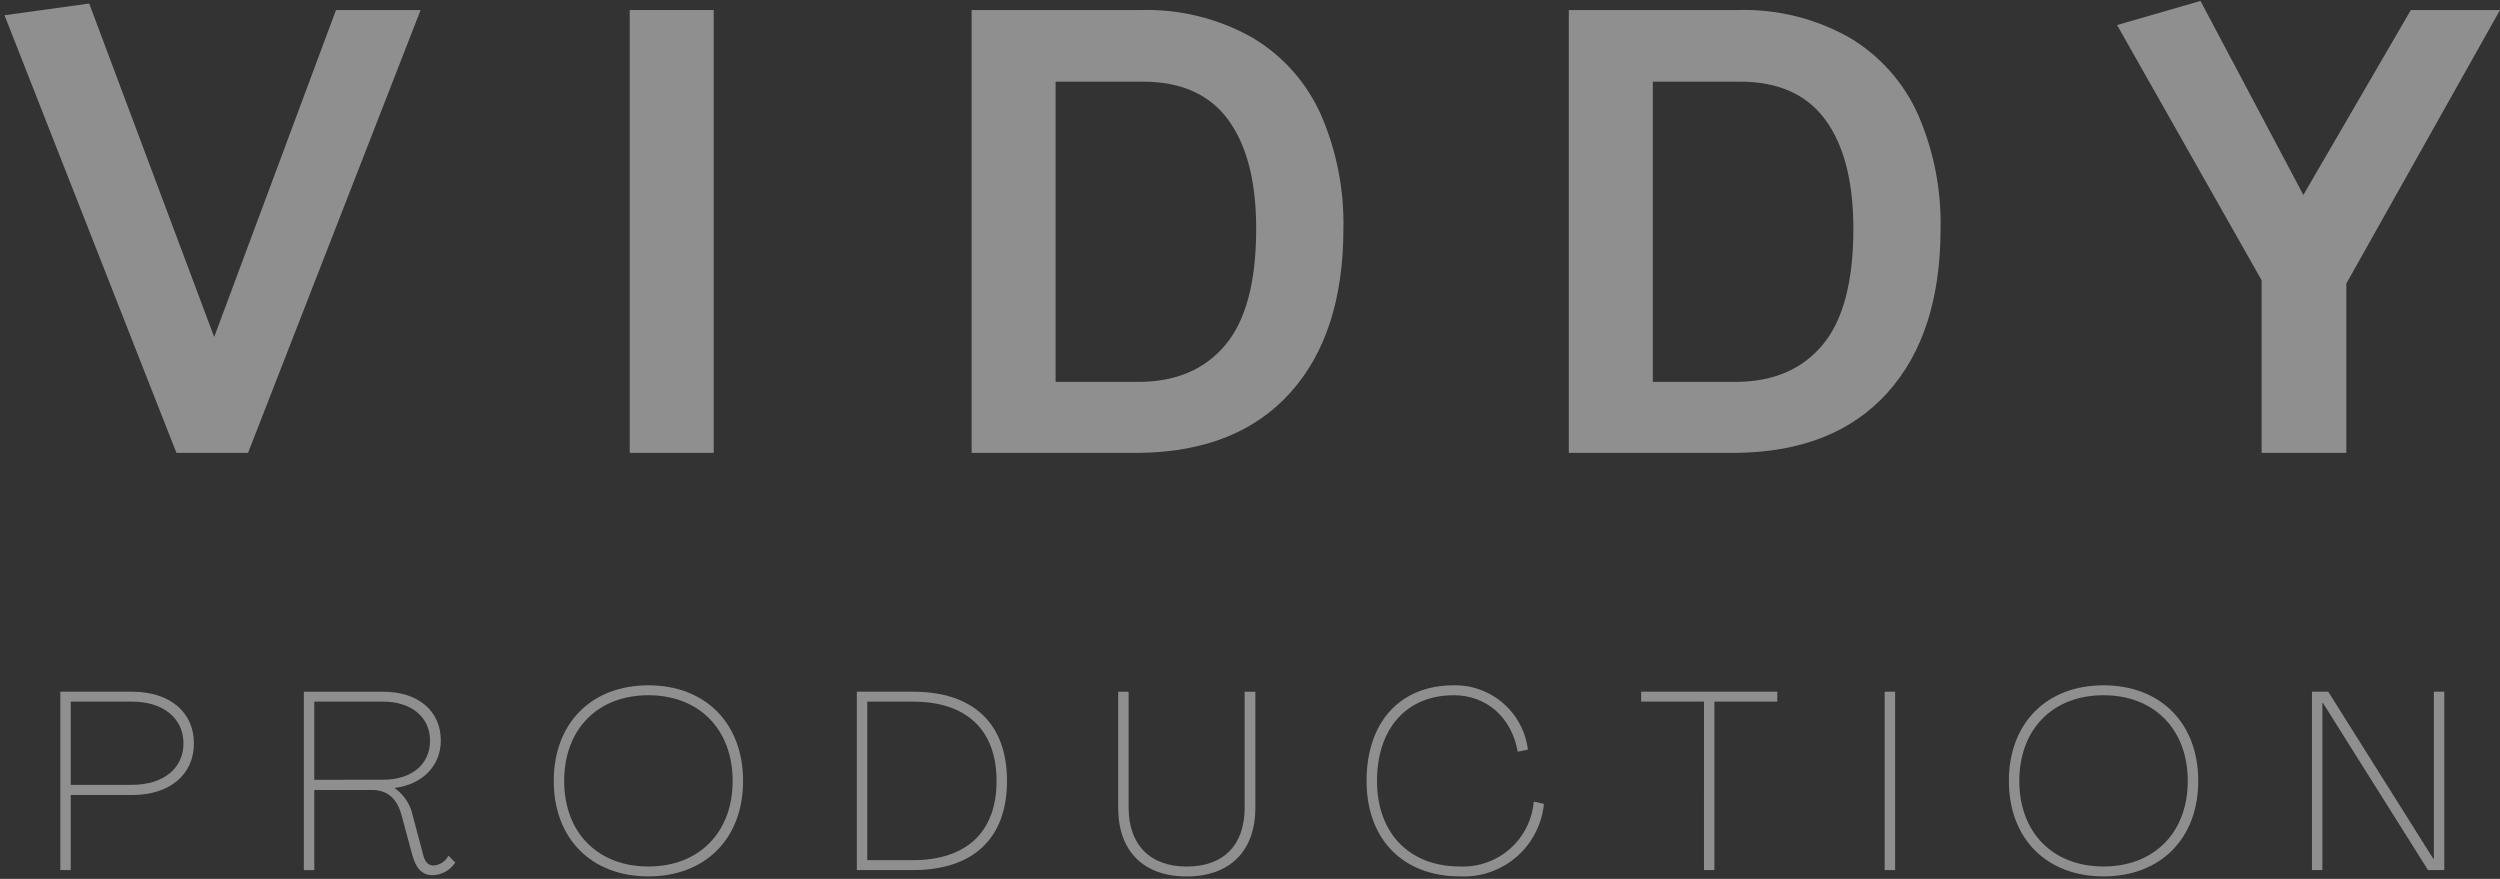 <svg width="293" height="103" viewBox="0 0 293 103" fill="none" xmlns="http://www.w3.org/2000/svg">
<rect x="0" y="0" width="293" height="103" fill="#333333" stroke="none"/>
<g opacity="0.452">
<path d="M0.528 1.785L20.677 53.076H29.071L49.296 1.176H39.379L25.103 39.494L10.455 0.414L0.528 1.785Z" fill="white"/>
<path d="M83.646 1.175H73.805V53.075H83.646V1.175Z" fill="white"/>
<path d="M133.567 53.076C141.193 52.976 147.078 50.626 151.222 46.024C155.366 41.423 157.441 35.021 157.447 26.817C157.544 22.219 156.644 17.654 154.811 13.435C153.134 9.676 150.335 6.527 146.797 4.422C142.769 2.146 138.192 1.024 133.568 1.177H113.876V53.077L133.567 53.076ZM133.948 9.571C138.421 9.571 141.753 11.059 143.942 14.035C146.131 17.011 147.226 21.272 147.225 26.817C147.225 33.03 146.016 37.573 143.599 40.446C141.182 43.32 137.784 44.757 133.406 44.758H123.717V9.571H133.948Z" fill="white"/>
<path d="M203.555 53.076C211.181 52.976 217.066 50.626 221.21 46.024C225.354 41.423 227.429 35.021 227.435 26.817C227.531 22.219 226.632 17.654 224.799 13.435C223.122 9.676 220.322 6.527 216.785 4.422C212.757 2.146 208.179 1.023 203.555 1.176H183.865V53.076H203.555ZM203.935 9.571C208.408 9.571 211.739 11.059 213.929 14.035C216.118 17.011 217.213 21.271 217.215 26.815C217.215 33.028 216.006 37.571 213.589 40.444C211.171 43.318 207.774 44.755 203.396 44.756H193.707V9.571H203.935Z" fill="white"/>
<path d="M293 1.176H282.55L269.955 22.848L257.897 0.11L248.122 2.936L265.063 32.85V53.075H274.99V33.231L293 1.176Z" fill="white"/>
<path d="M7.068 101.975H8.291V93.175H15.479C19.893 93.175 22.727 90.789 22.727 87.122C22.727 83.455 19.893 81.067 15.479 81.067H7.068V101.975ZM8.291 91.984V82.23H15.479C19.117 82.23 21.504 84.169 21.504 87.122C21.504 90.075 19.117 91.983 15.479 91.983L8.291 91.984Z" fill="white"/>
<path d="M50.732 102.571C51.258 102.556 51.772 102.413 52.23 102.153C52.688 101.893 53.075 101.525 53.357 101.08L52.557 100.28C52.393 100.607 52.148 100.886 51.845 101.089C51.542 101.292 51.191 101.414 50.827 101.441C50.08 101.441 49.754 100.906 49.544 99.98L48.381 95.626C48.121 94.31 47.362 93.145 46.263 92.375V92.345C49.573 91.928 51.663 89.691 51.663 86.798C51.663 83.307 49.007 81.07 44.891 81.07H35.611V101.978H36.834V92.585H43.604C45.662 92.585 46.647 93.895 47.094 95.657L48.317 100.189C48.705 101.589 49.331 102.576 50.732 102.576M36.832 91.391V82.23H44.884C48.224 82.23 50.402 84.051 50.402 86.822C50.402 89.593 48.225 91.386 44.884 91.386L36.832 91.391Z" fill="white"/>
<path d="M75.994 102.715C82.673 102.715 87.089 98.273 87.089 91.532C87.089 84.76 82.673 80.318 75.994 80.318C69.315 80.318 64.899 84.76 64.899 91.532C64.899 98.273 69.313 102.715 75.994 102.715ZM75.994 101.554C70.029 101.554 66.122 97.554 66.122 91.532C66.122 85.476 70.029 81.481 75.994 81.481C81.928 81.481 85.866 85.481 85.866 91.532C85.866 97.556 81.928 101.554 75.994 101.554Z" fill="white"/>
<path d="M100.421 101.975H106.984C114.084 101.975 118.02 98.246 118.02 91.536C118.02 84.795 114.082 81.067 106.984 81.067H100.421V101.975ZM101.644 100.811V82.23H106.984C113.278 82.23 116.797 85.54 116.797 91.536C116.797 97.501 113.278 100.811 106.984 100.811H101.644Z" fill="white"/>
<path d="M139.075 102.72C144.143 102.72 147.127 99.739 147.127 94.668V81.068H145.873V94.668C145.873 99.022 143.429 101.559 139.073 101.559C134.747 101.559 132.273 98.959 132.273 94.668V81.068H131.05V94.668C131.05 99.739 134.003 102.72 139.073 102.72" fill="white"/>
<path d="M171.107 102.715C173.524 102.832 175.894 102.015 177.726 100.432C179.558 98.85 180.711 96.624 180.948 94.215L179.756 93.946C179.574 96.085 178.572 98.071 176.96 99.489C175.349 100.906 173.251 101.646 171.107 101.553C165.173 101.553 161.385 97.644 161.385 91.531C161.385 85.418 164.814 81.48 170.391 81.48C174.179 81.48 177.163 84.045 177.877 88.099L179.071 87.861C178.81 85.754 177.78 83.817 176.177 82.425C174.575 81.032 172.514 80.281 170.391 80.316C164.038 80.316 160.162 84.67 160.162 91.53C160.162 98.359 164.426 102.713 171.107 102.713" fill="white"/>
<path d="M199.707 101.975H200.93V82.23H208.297V81.066H192.341V82.23H199.708L199.707 101.975Z" fill="white"/>
<path d="M222.108 81.067H220.885V101.975H222.108V81.067Z" fill="white"/>
<path d="M246.535 102.715C253.214 102.715 257.635 98.273 257.635 91.532C257.635 84.76 253.219 80.318 246.535 80.318C239.851 80.318 235.44 84.76 235.44 91.532C235.44 98.273 239.854 102.715 246.535 102.715ZM246.535 101.554C240.57 101.554 236.663 97.554 236.663 91.532C236.663 85.476 240.57 81.481 246.535 81.481C252.469 81.481 256.407 85.481 256.407 91.532C256.407 97.556 252.47 101.554 246.535 101.554Z" fill="white"/>
<path d="M270.962 101.975H272.185V82.38H272.244L284.562 101.974H286.47V81.067H285.247V100.661H285.188L272.87 81.067H270.962V101.975Z" fill="white"/>
</g>
</svg>
